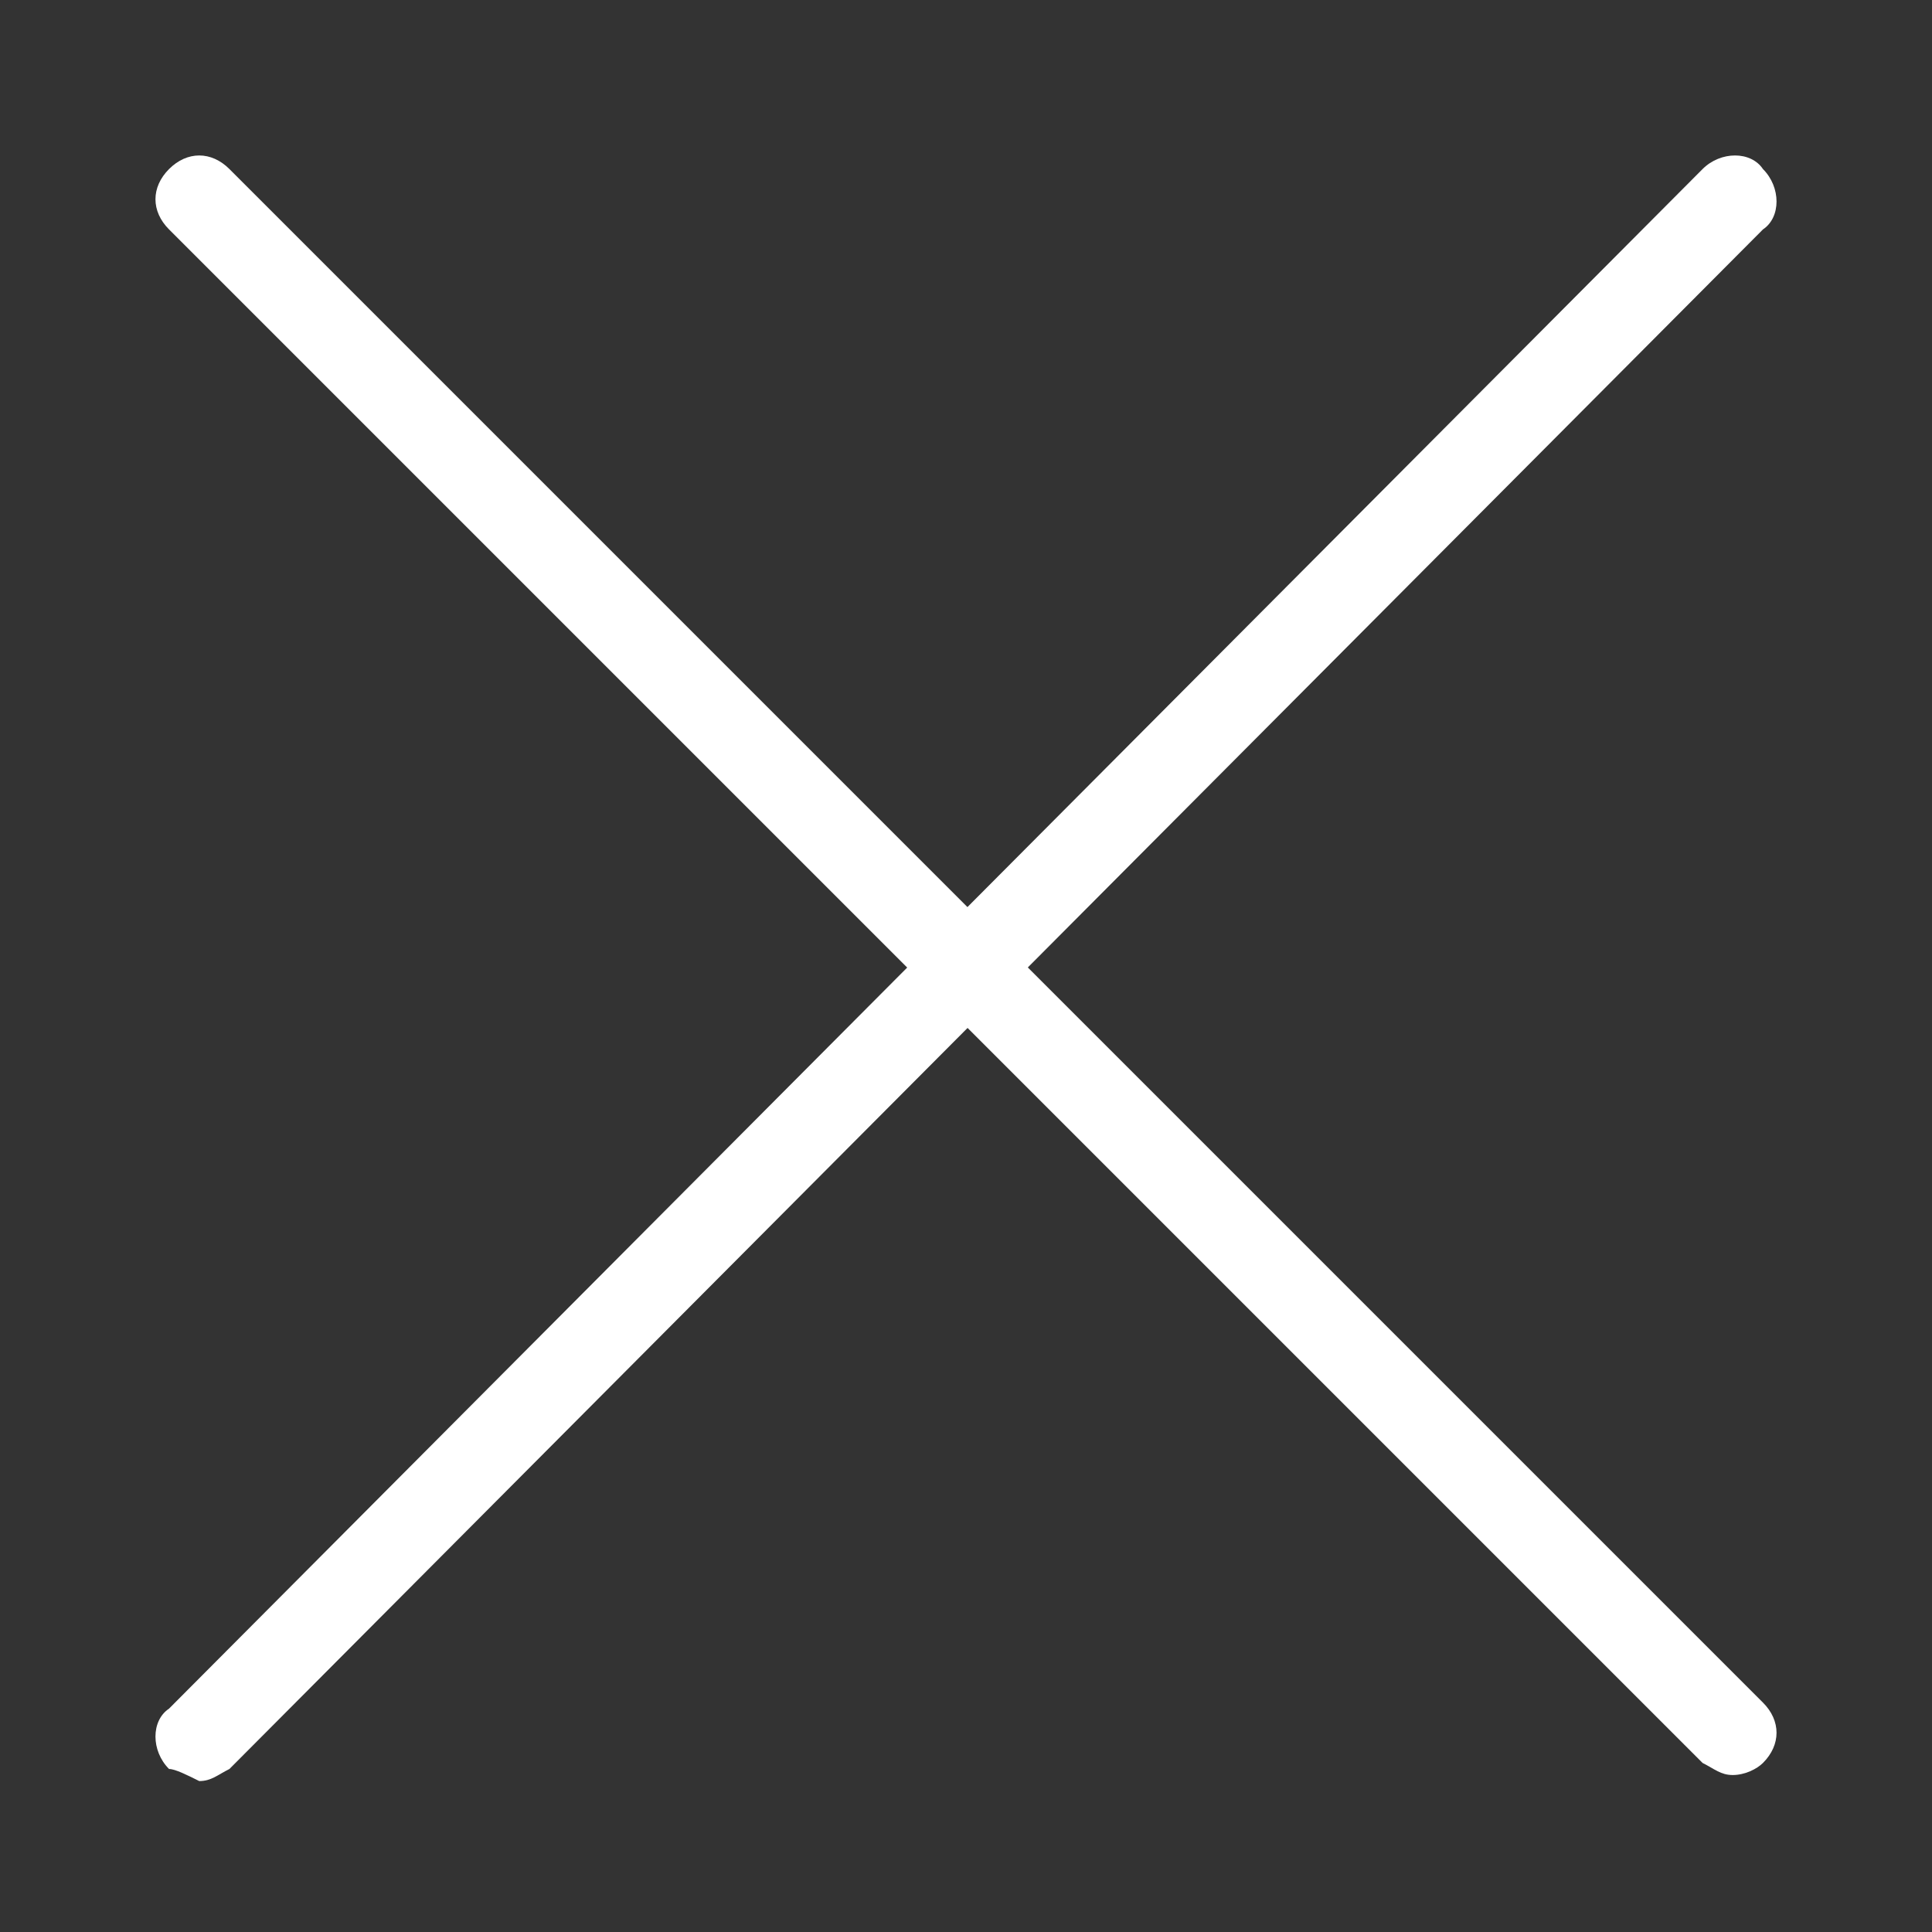 <?xml version="1.0" encoding="utf-8"?>
<!-- Generator: Adobe Illustrator 23.0.0, SVG Export Plug-In . SVG Version: 6.00 Build 0)  -->
<svg version="1.1" id="Layer_1" xmlns="http://www.w3.org/2000/svg" xmlns:xlink="http://www.w3.org/1999/xlink" x="0px" y="0px"
	 viewBox="0 0 32 32" style="enable-background:new 0 0 32 32;" xml:space="preserve">
<rect x="0" y="0" width="32" height="32" fill="#333333" stroke="none"/>
<style type="text/css">
	.st0{fill:#FFFFFF;}
</style>
<g>
	<path class="st0" d="M28.7,29.4c-0.2,0-0.3-0.1-0.5-0.2L2.8,3.8c-0.3-0.3-0.3-0.7,0-1s0.7-0.3,1,0l25.4,25.4c0.3,0.3,0.3,0.7,0,1
		C29.1,29.3,28.9,29.4,28.7,29.4z"/>
</g>
<g>
	<path class="st0" d="M2.8,29.3c-0.3-0.3-0.3-0.8,0-1L28.2,2.8c0.3-0.3,0.8-0.3,1,0c0.3,0.3,0.3,0.8,0,1L3.8,29.3
		c-0.2,0.1-0.3,0.2-0.5,0.2C3.1,29.4,2.9,29.3,2.8,29.3z"/>
</g>
</svg>

